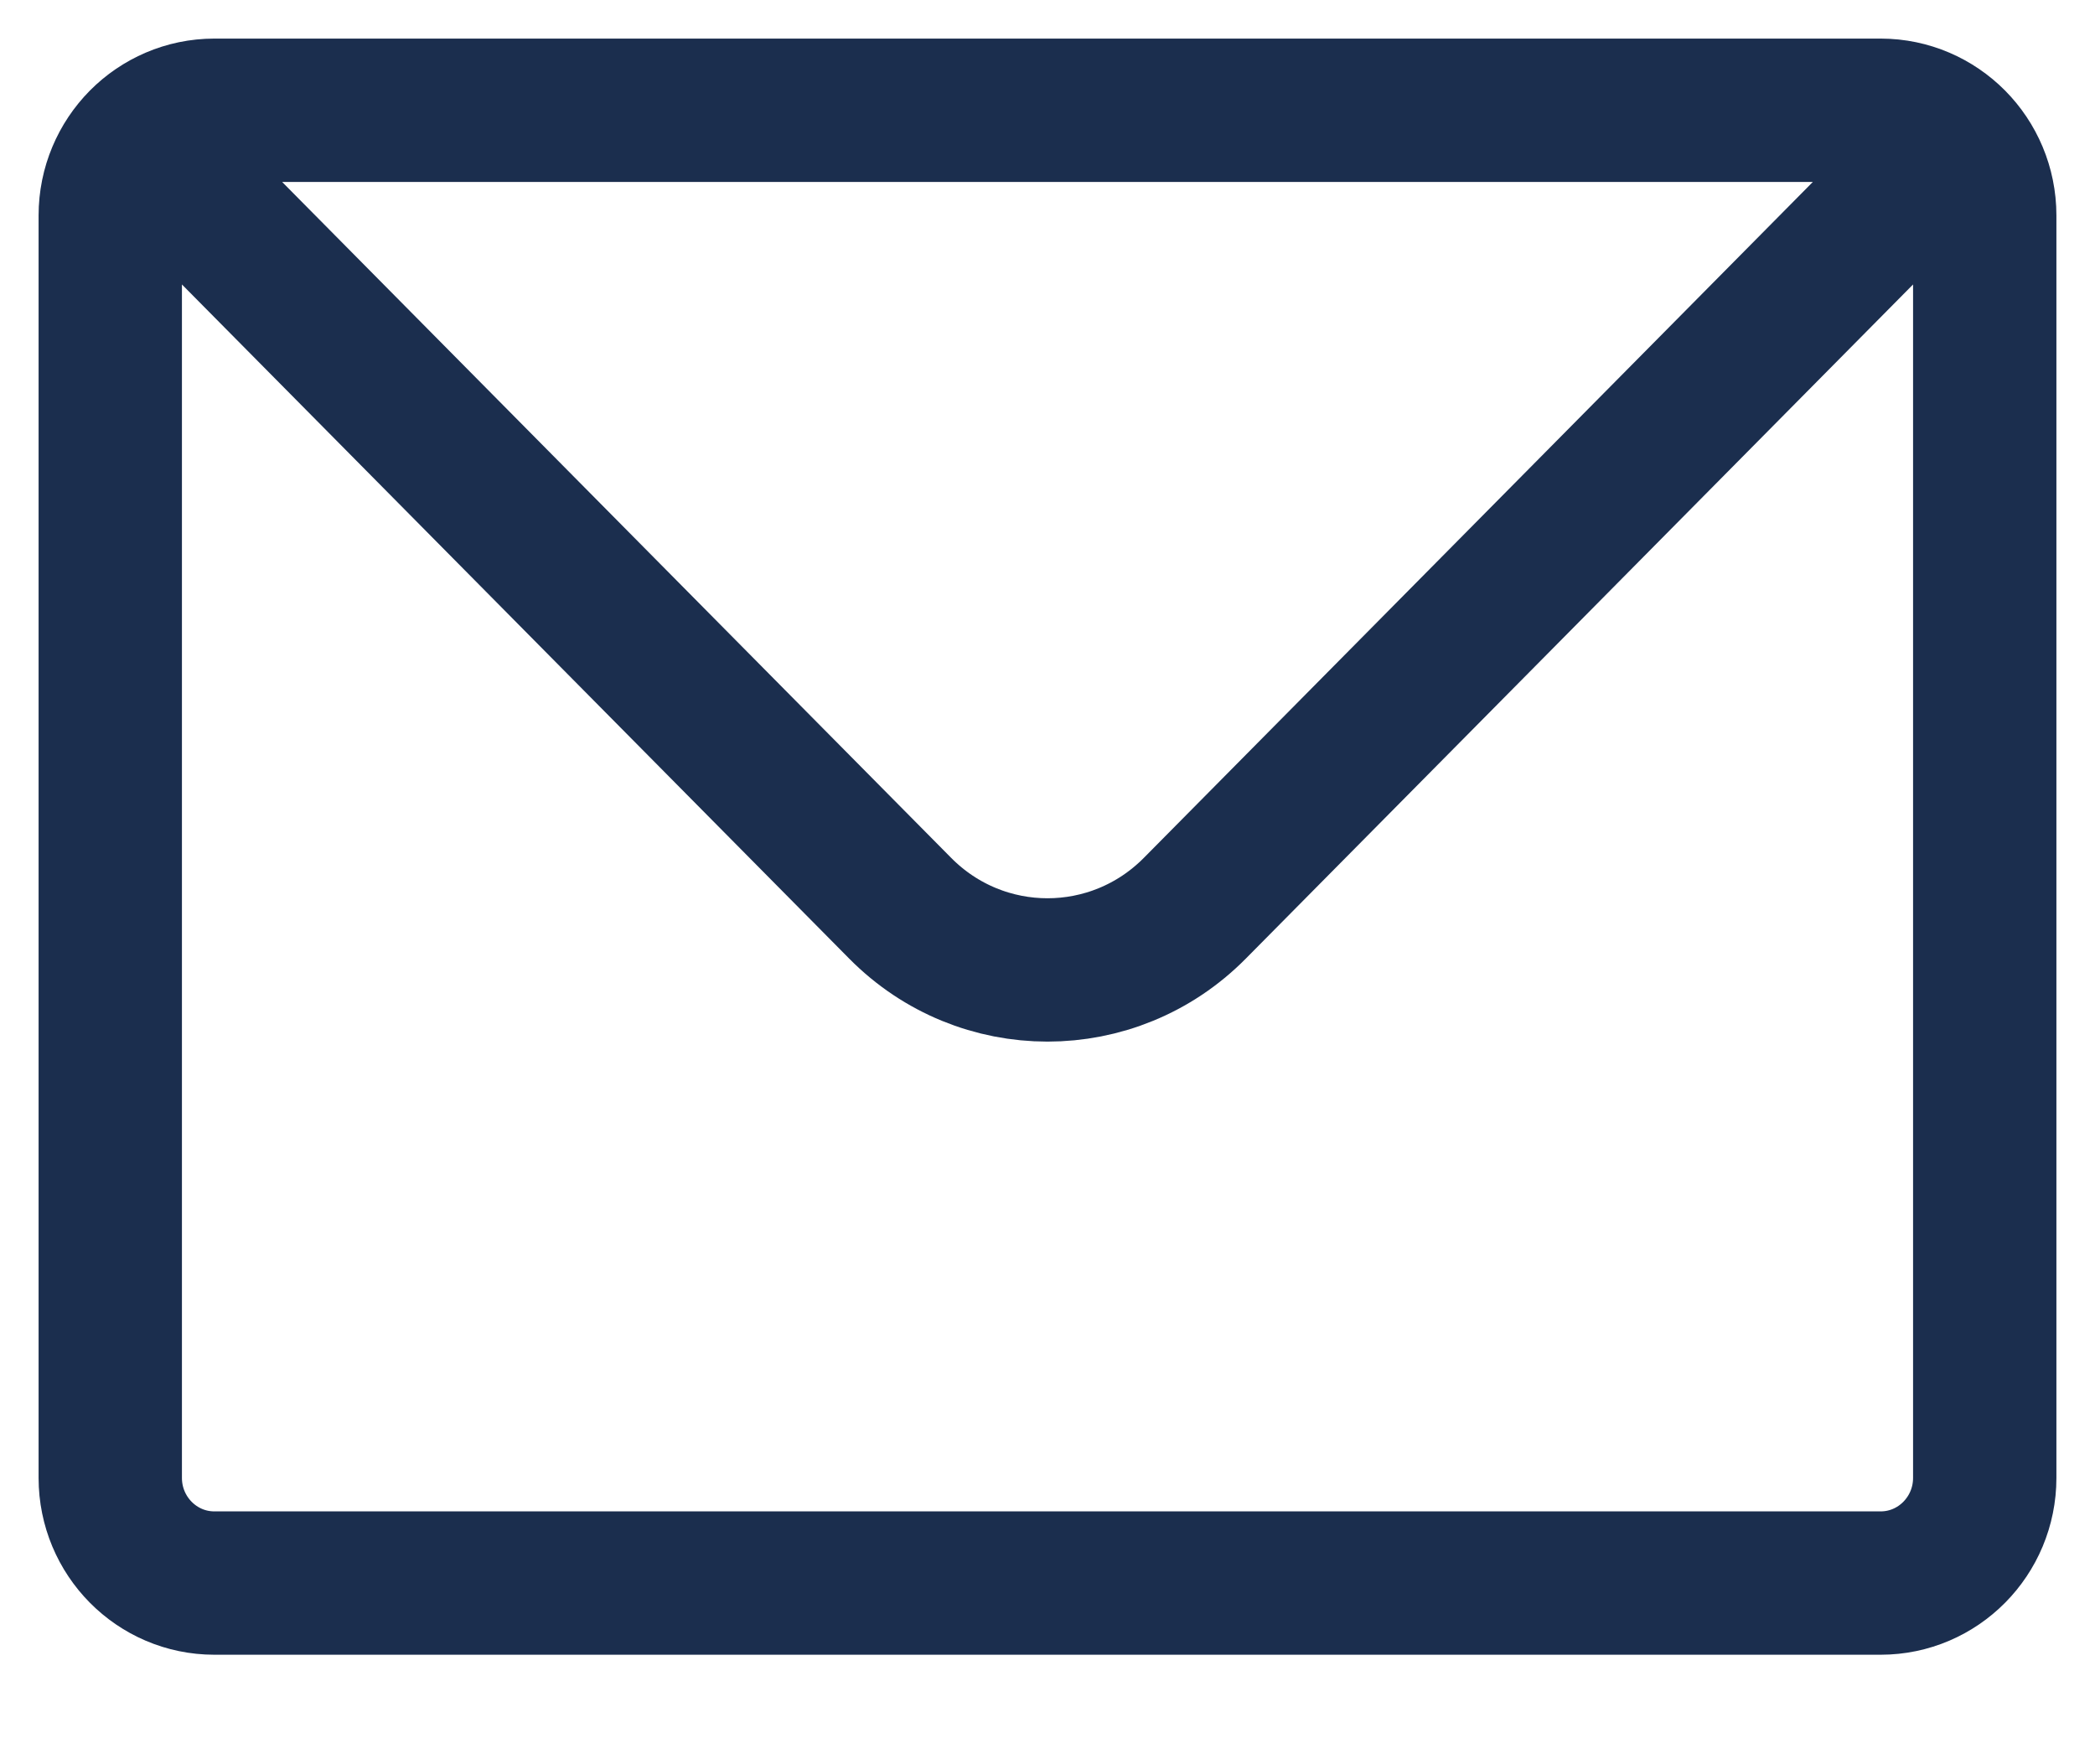 <svg width="19" height="16" viewBox="0 0 19 16" fill="none" xmlns="http://www.w3.org/2000/svg">
<path d="M1.277 1.279C1.448 1.107 1.684 1 1.944 1H17.056C17.316 1 17.552 1.107 17.723 1.279M1.277 1.279C1.106 1.452 1 1.691 1 1.954V13.403C1 13.93 1.423 14.357 1.944 14.357H17.056C17.577 14.357 18 13.93 18 13.403V1.954C18 1.691 17.894 1.452 17.723 1.279M1.277 1.279L8.164 8.237C8.902 8.983 10.098 8.983 10.836 8.237L17.723 1.279" stroke="#1B2E4E" stroke-width="1.3" stroke-linecap="round" stroke-linejoin="round"/>
</svg>
